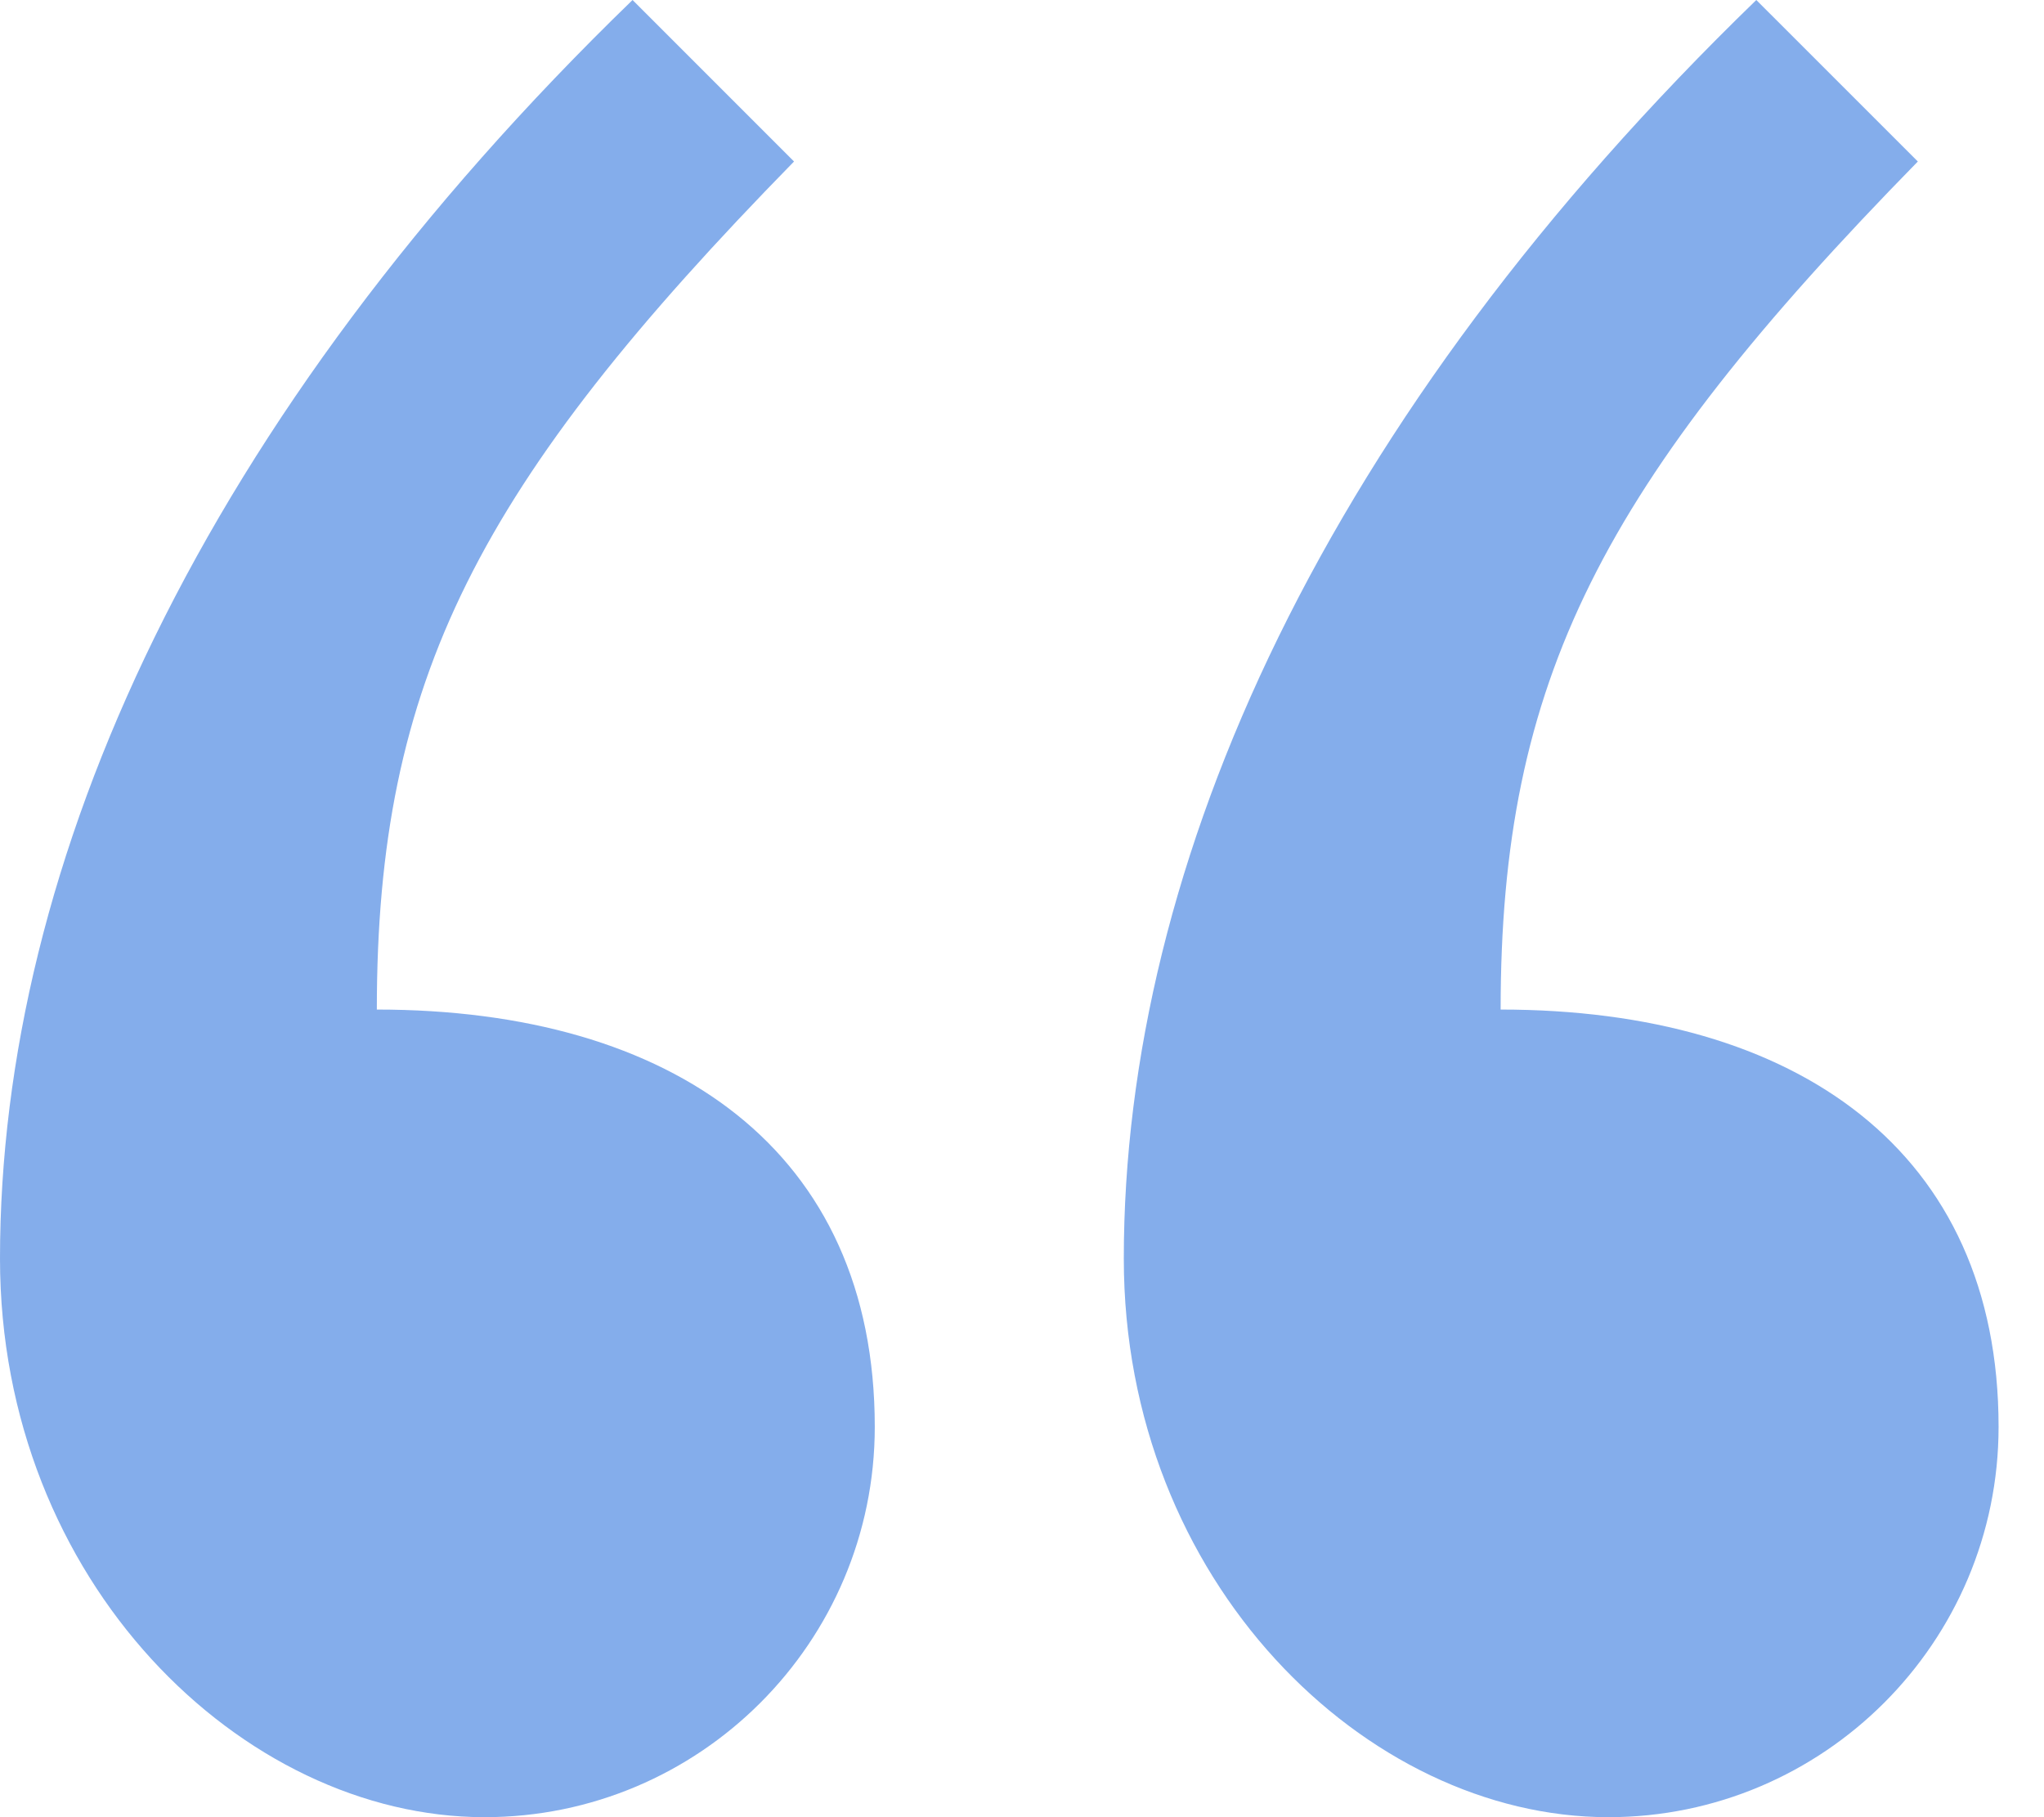 <svg width="36" height="32" viewBox="0 0 36 32" fill="none" xmlns="http://www.w3.org/2000/svg">
<path d="M11.141 0C3.556 7.348 0 15.17 0 22.163C0 27.852 4.267 32 8.533 32C12.326 32 15.407 28.919 15.407 25.126C15.407 20.267 11.852 17.778 6.637 17.778C6.637 11.97 8.415 8.533 13.985 2.844L11.141 0ZM30.933 0C23.348 7.348 19.793 15.17 19.793 22.163C19.793 27.852 24.059 32 28.326 32C32.118 32 35.2 28.919 35.2 25.126C35.2 20.267 31.644 17.778 26.43 17.778C26.43 11.97 28.207 8.533 33.778 2.844L30.933 0Z" fill="#3276DD" fill-opacity="0.6"/>
</svg>
